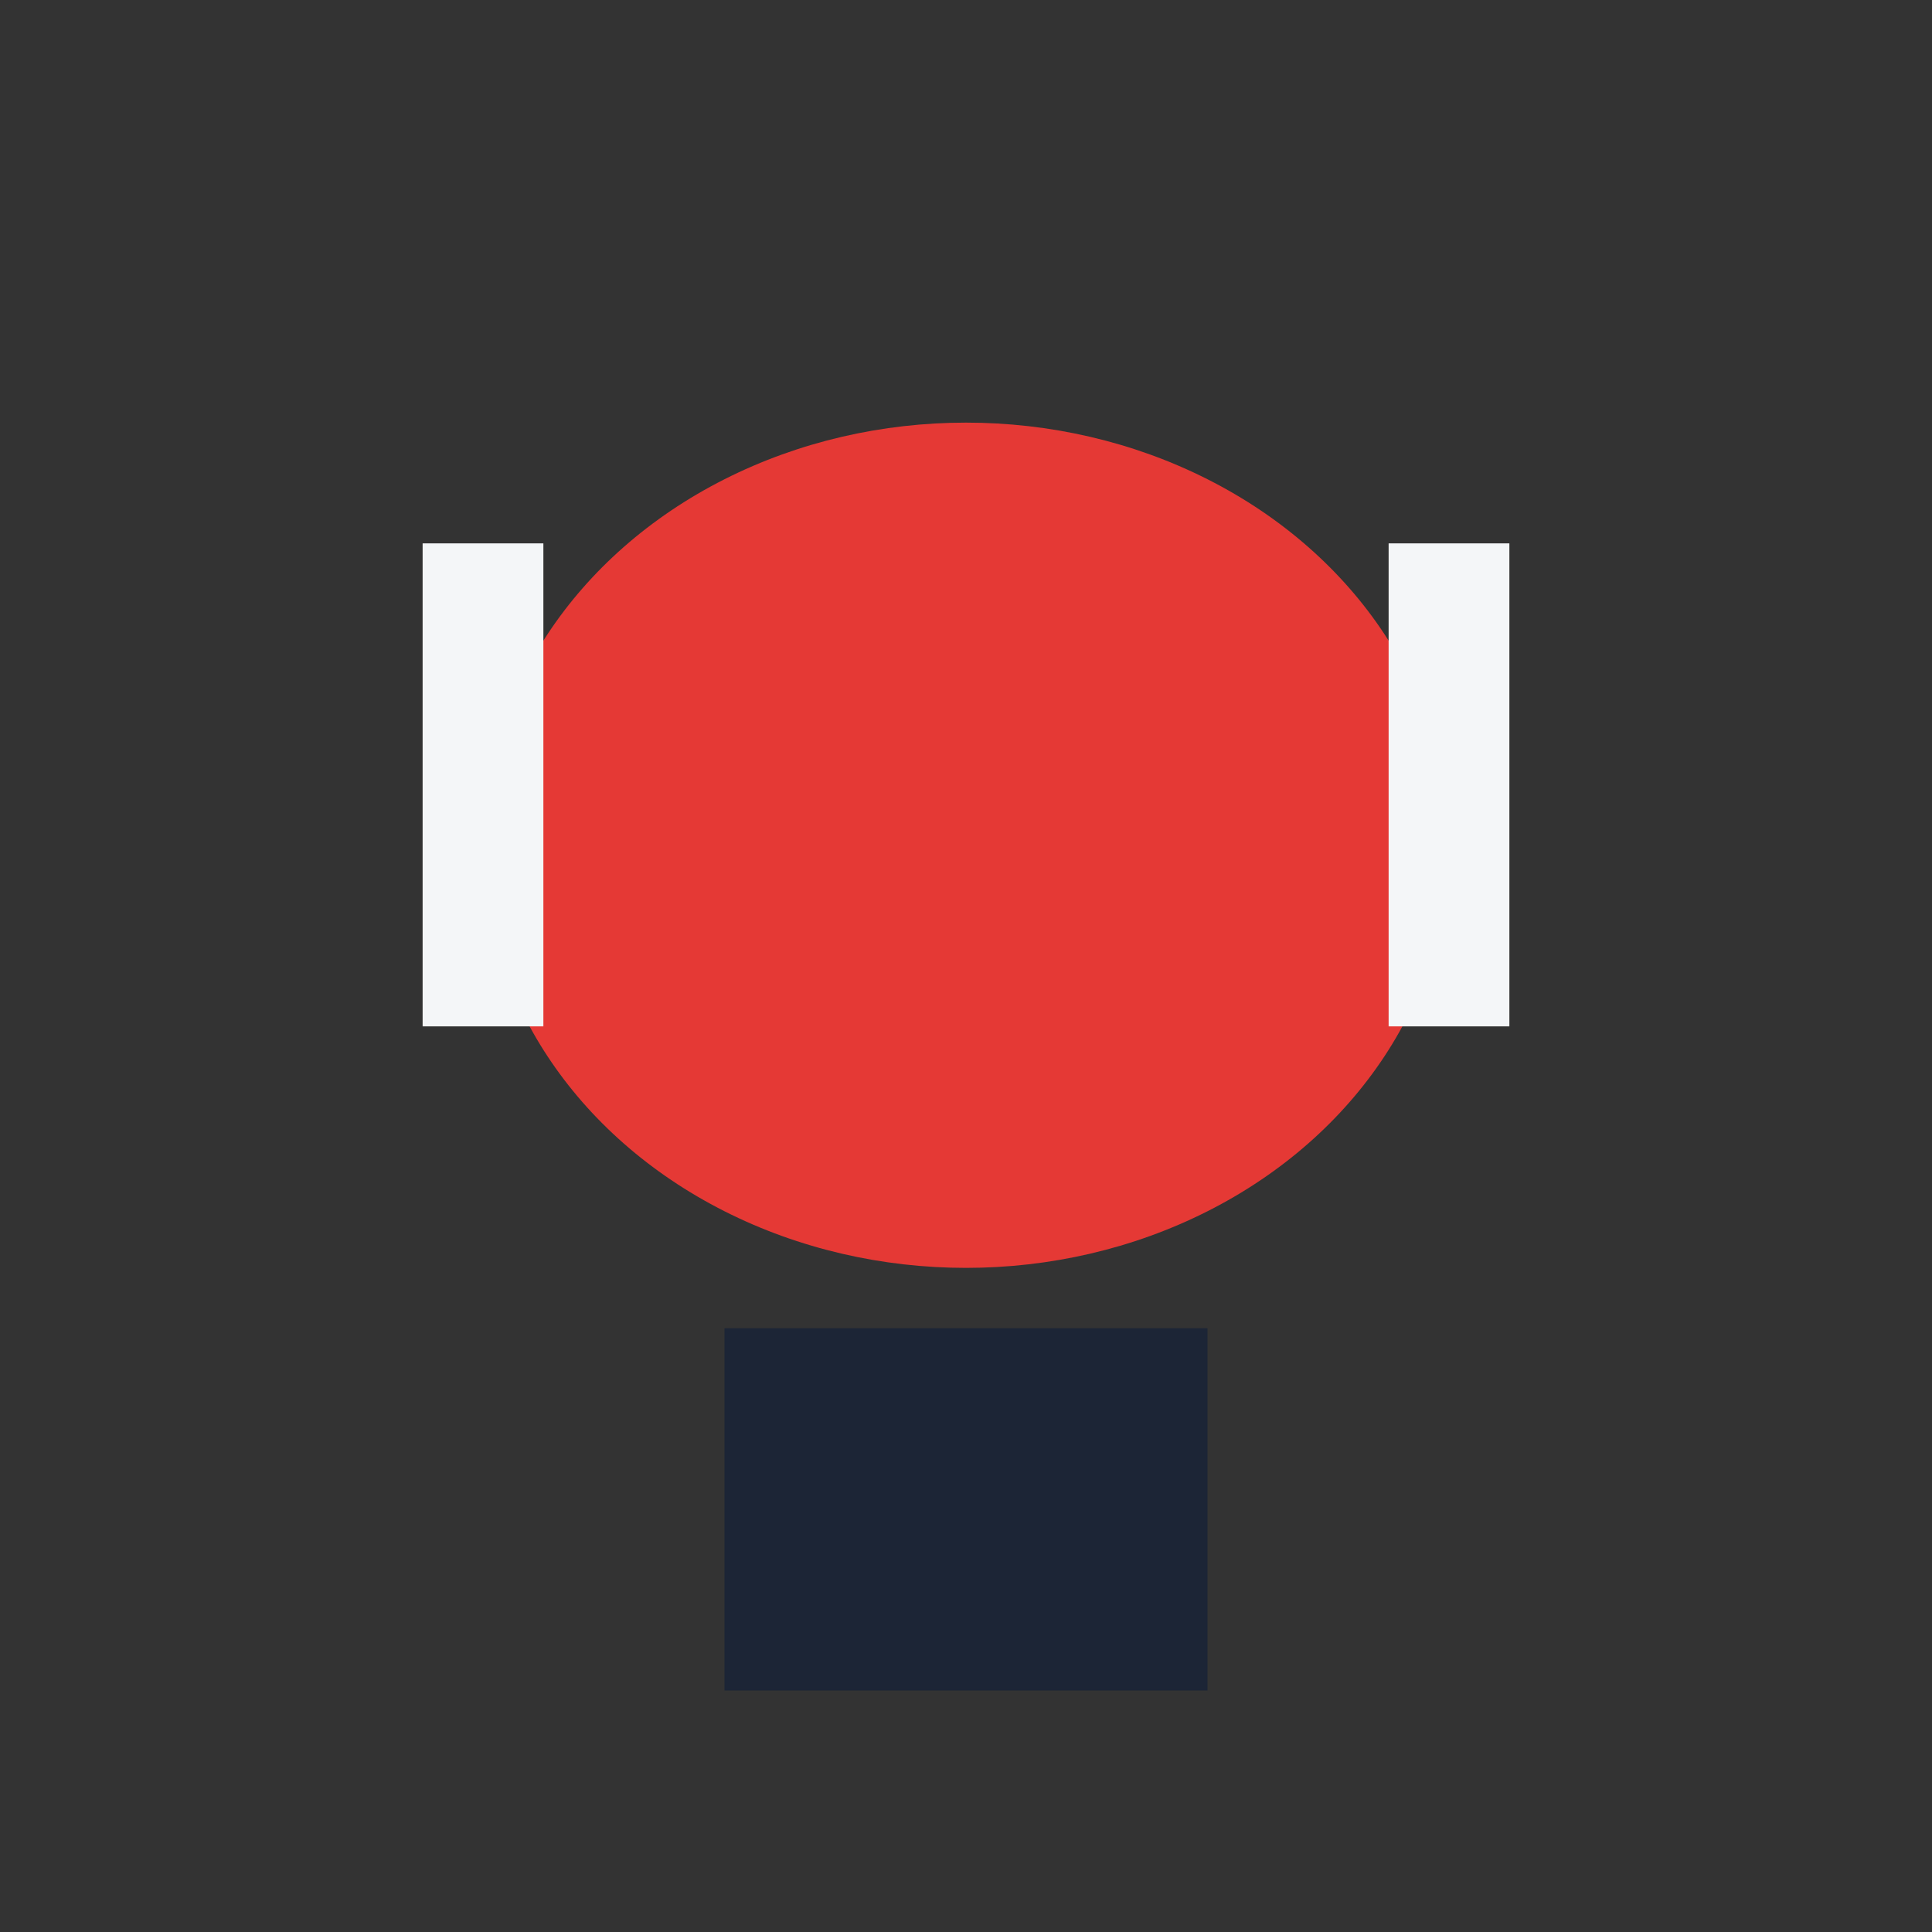 <?xml version="1.0" encoding="UTF-8"?>
<svg xmlns="http://www.w3.org/2000/svg" width="32" height="32" viewBox="0 0 32 32"><rect x="0" y="0" width="32" height="32" fill="#333333" stroke="none"/><rect x="12" y="22" width="8" height="6" fill="#1C2536"/><ellipse cx="16" cy="14" rx="8" ry="7" fill="#E53935"/><rect x="7" y="9" width="2" height="8" fill="#F4F6F8"/><rect x="23" y="9" width="2" height="8" fill="#F4F6F8"/></svg>